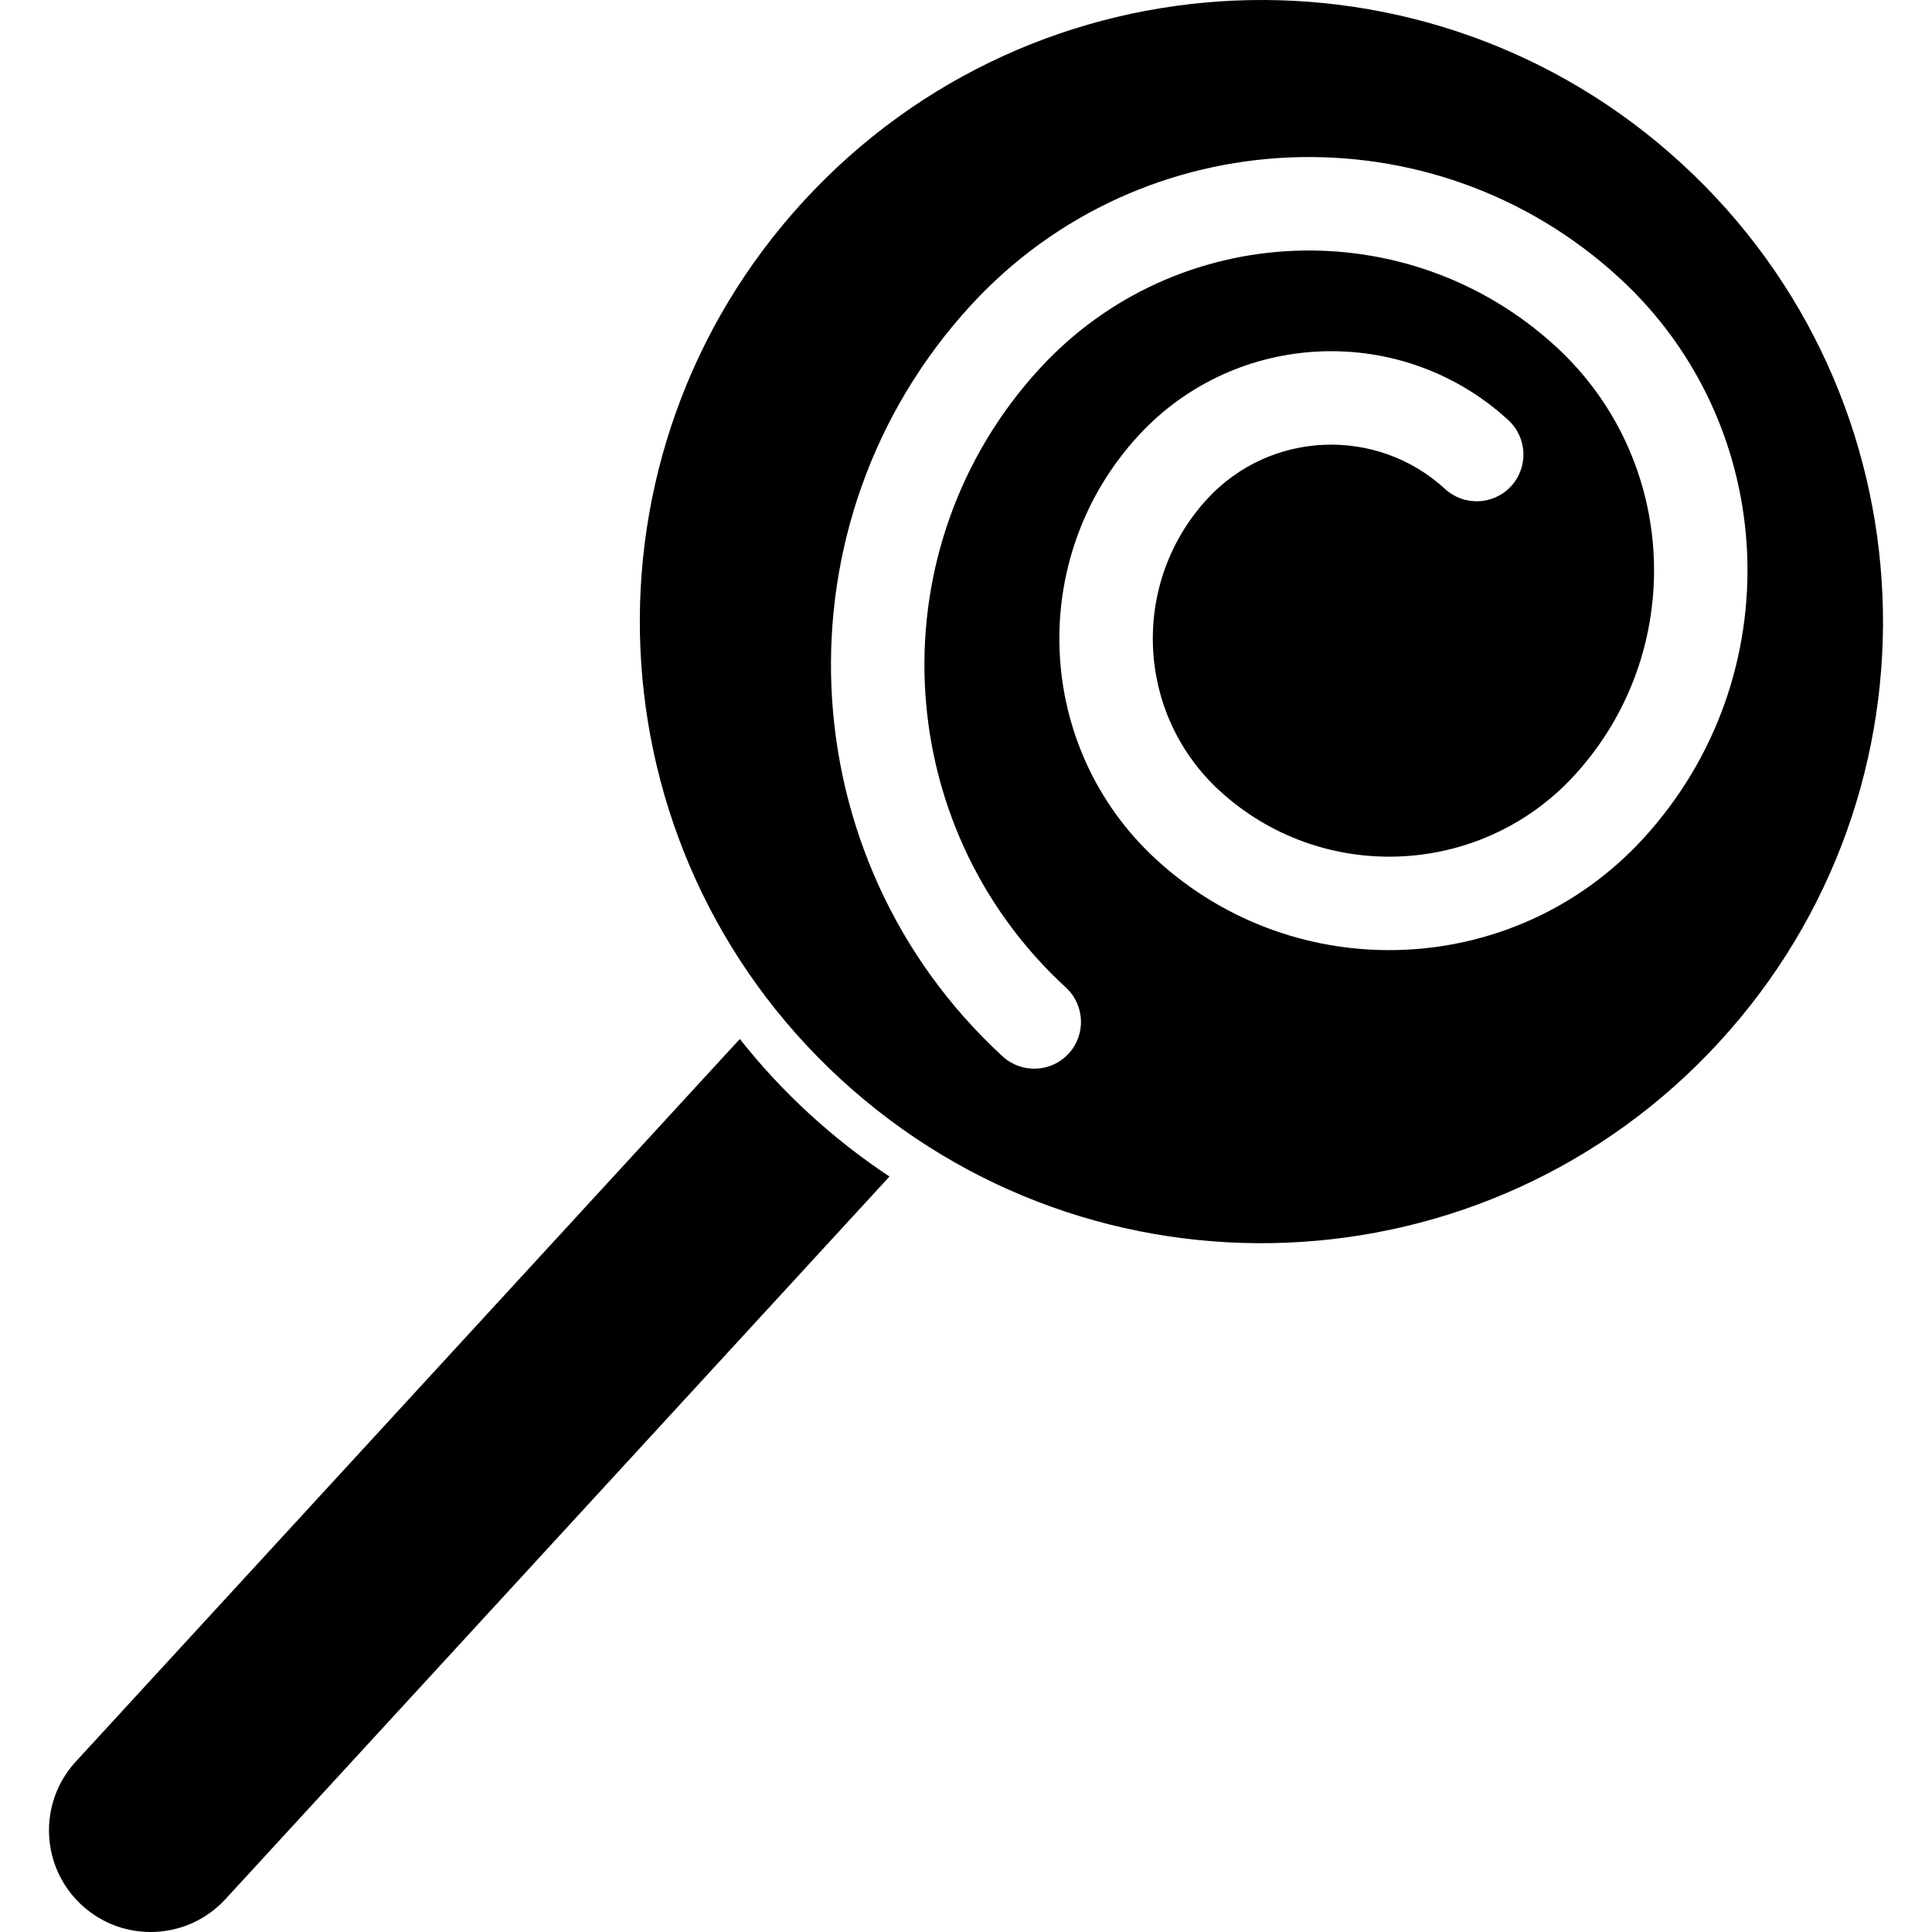 <?xml version="1.0" encoding="iso-8859-1"?>
<!-- Uploaded to: SVG Repo, www.svgrepo.com, Generator: SVG Repo Mixer Tools -->
<!DOCTYPE svg PUBLIC "-//W3C//DTD SVG 1.1//EN" "http://www.w3.org/Graphics/SVG/1.1/DTD/svg11.dtd">
<svg fill="#000000" version="1.1" id="Capa_1" xmlns="http://www.w3.org/2000/svg" xmlns:xlink="http://www.w3.org/1999/xlink" 
	 width="800px" height="800px" viewBox="0 0 231.034 231.034"
	 xml:space="preserve">
<g>
	<g>
		<path d="M201.14,19.601C170.911-8.176,123.889-6.191,96.111,24.037c-27.776,30.228-25.791,77.25,4.438,105.028
			c30.226,27.778,77.249,25.792,105.027-4.438C233.354,94.4,231.367,47.377,201.14,19.601z M196.471,100.316
			c-15.371,16.726-41.483,17.83-58.212,2.458c-14.557-13.378-15.518-36.106-2.139-50.665c11.684-12.715,31.534-13.553,44.25-1.868
			c2.271,2.088,2.422,5.625,0.334,7.898c-2.09,2.273-5.626,2.422-7.899,0.334c-8.176-7.513-20.939-6.974-28.451,1.202
			c-9.209,10.019-8.548,25.661,1.472,34.867c12.188,11.2,31.215,10.397,42.415-1.79c13.546-14.739,12.571-37.75-2.167-51.294
			c-17.74-16.303-45.438-15.133-61.739,2.608c-19.547,21.271-18.145,54.48,3.128,74.028c2.271,2.089,2.422,5.625,0.331,7.897
			c-2.087,2.273-5.623,2.423-7.898,0.333c-25.809-23.719-27.51-64.014-3.792-89.825c20.474-22.28,55.256-23.749,77.537-3.275
			C212.916,50.941,214.187,81.039,196.471,100.316z"/>
		<path d="M88.47,124.246L9.062,210.659c-4.541,4.941-4.217,12.629,0.725,17.17c4.941,4.542,12.63,4.217,17.171-0.725l79.408-86.412
			c-3.343-2.213-6.558-4.715-9.601-7.513C93.721,130.383,90.957,127.393,88.47,124.246z"/>
	</g>
</g>
</svg>